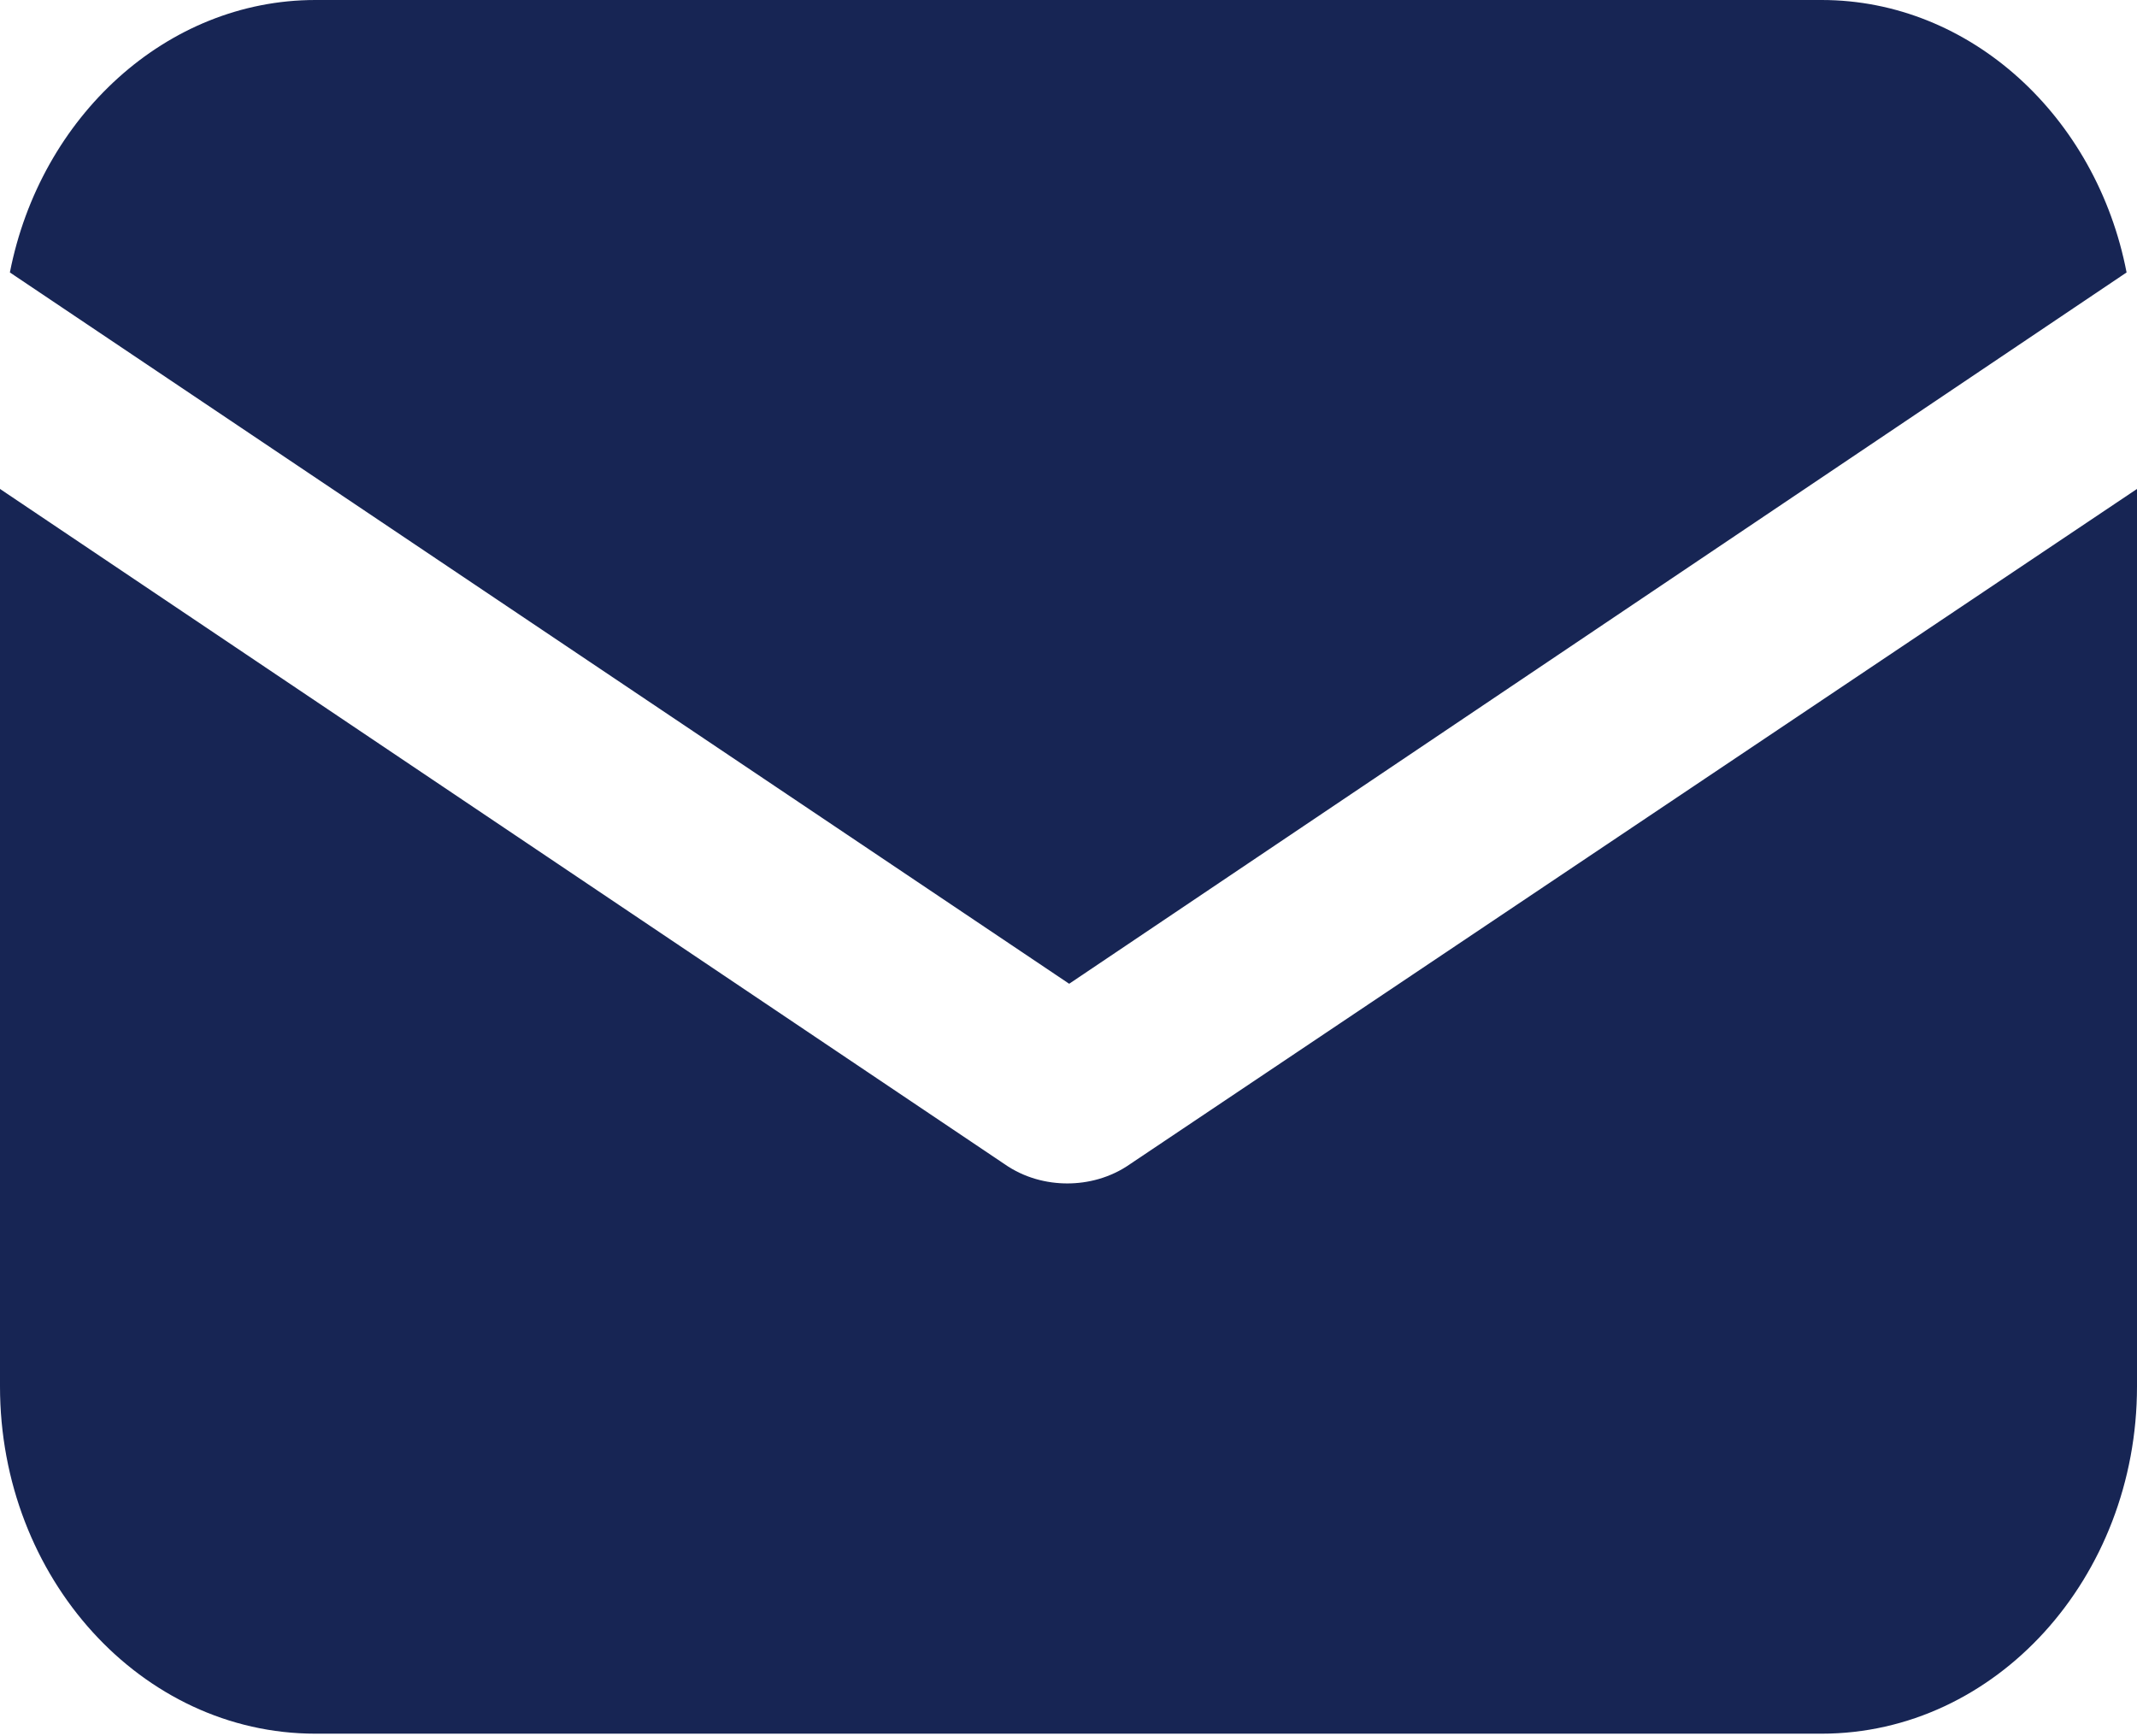 <?xml version="1.0" encoding="UTF-8"?>
<svg xmlns="http://www.w3.org/2000/svg" width="16" height="13" viewBox="0 0 16 13" fill="none">
    <path d="M8.463 8.715C8.312 8.821 8.142 8.861 7.991 8.861C7.84 8.861 7.67 8.821 7.519 8.715L0 3.661V10.381C0 11.815 1.059 12.981 2.361 12.981H13.639C14.941 12.981 16 11.815 16 10.381V3.661L8.463 8.715Z"
          fill="#172554"></path>
    <path d="M13.639 0H2.361C1.247 0 0.302 0.874 0.074 2.04L8.005 7.366L15.922 2.04C15.697 0.874 14.753 0 13.639 0Z"
          fill="#172554"></path>
</svg>